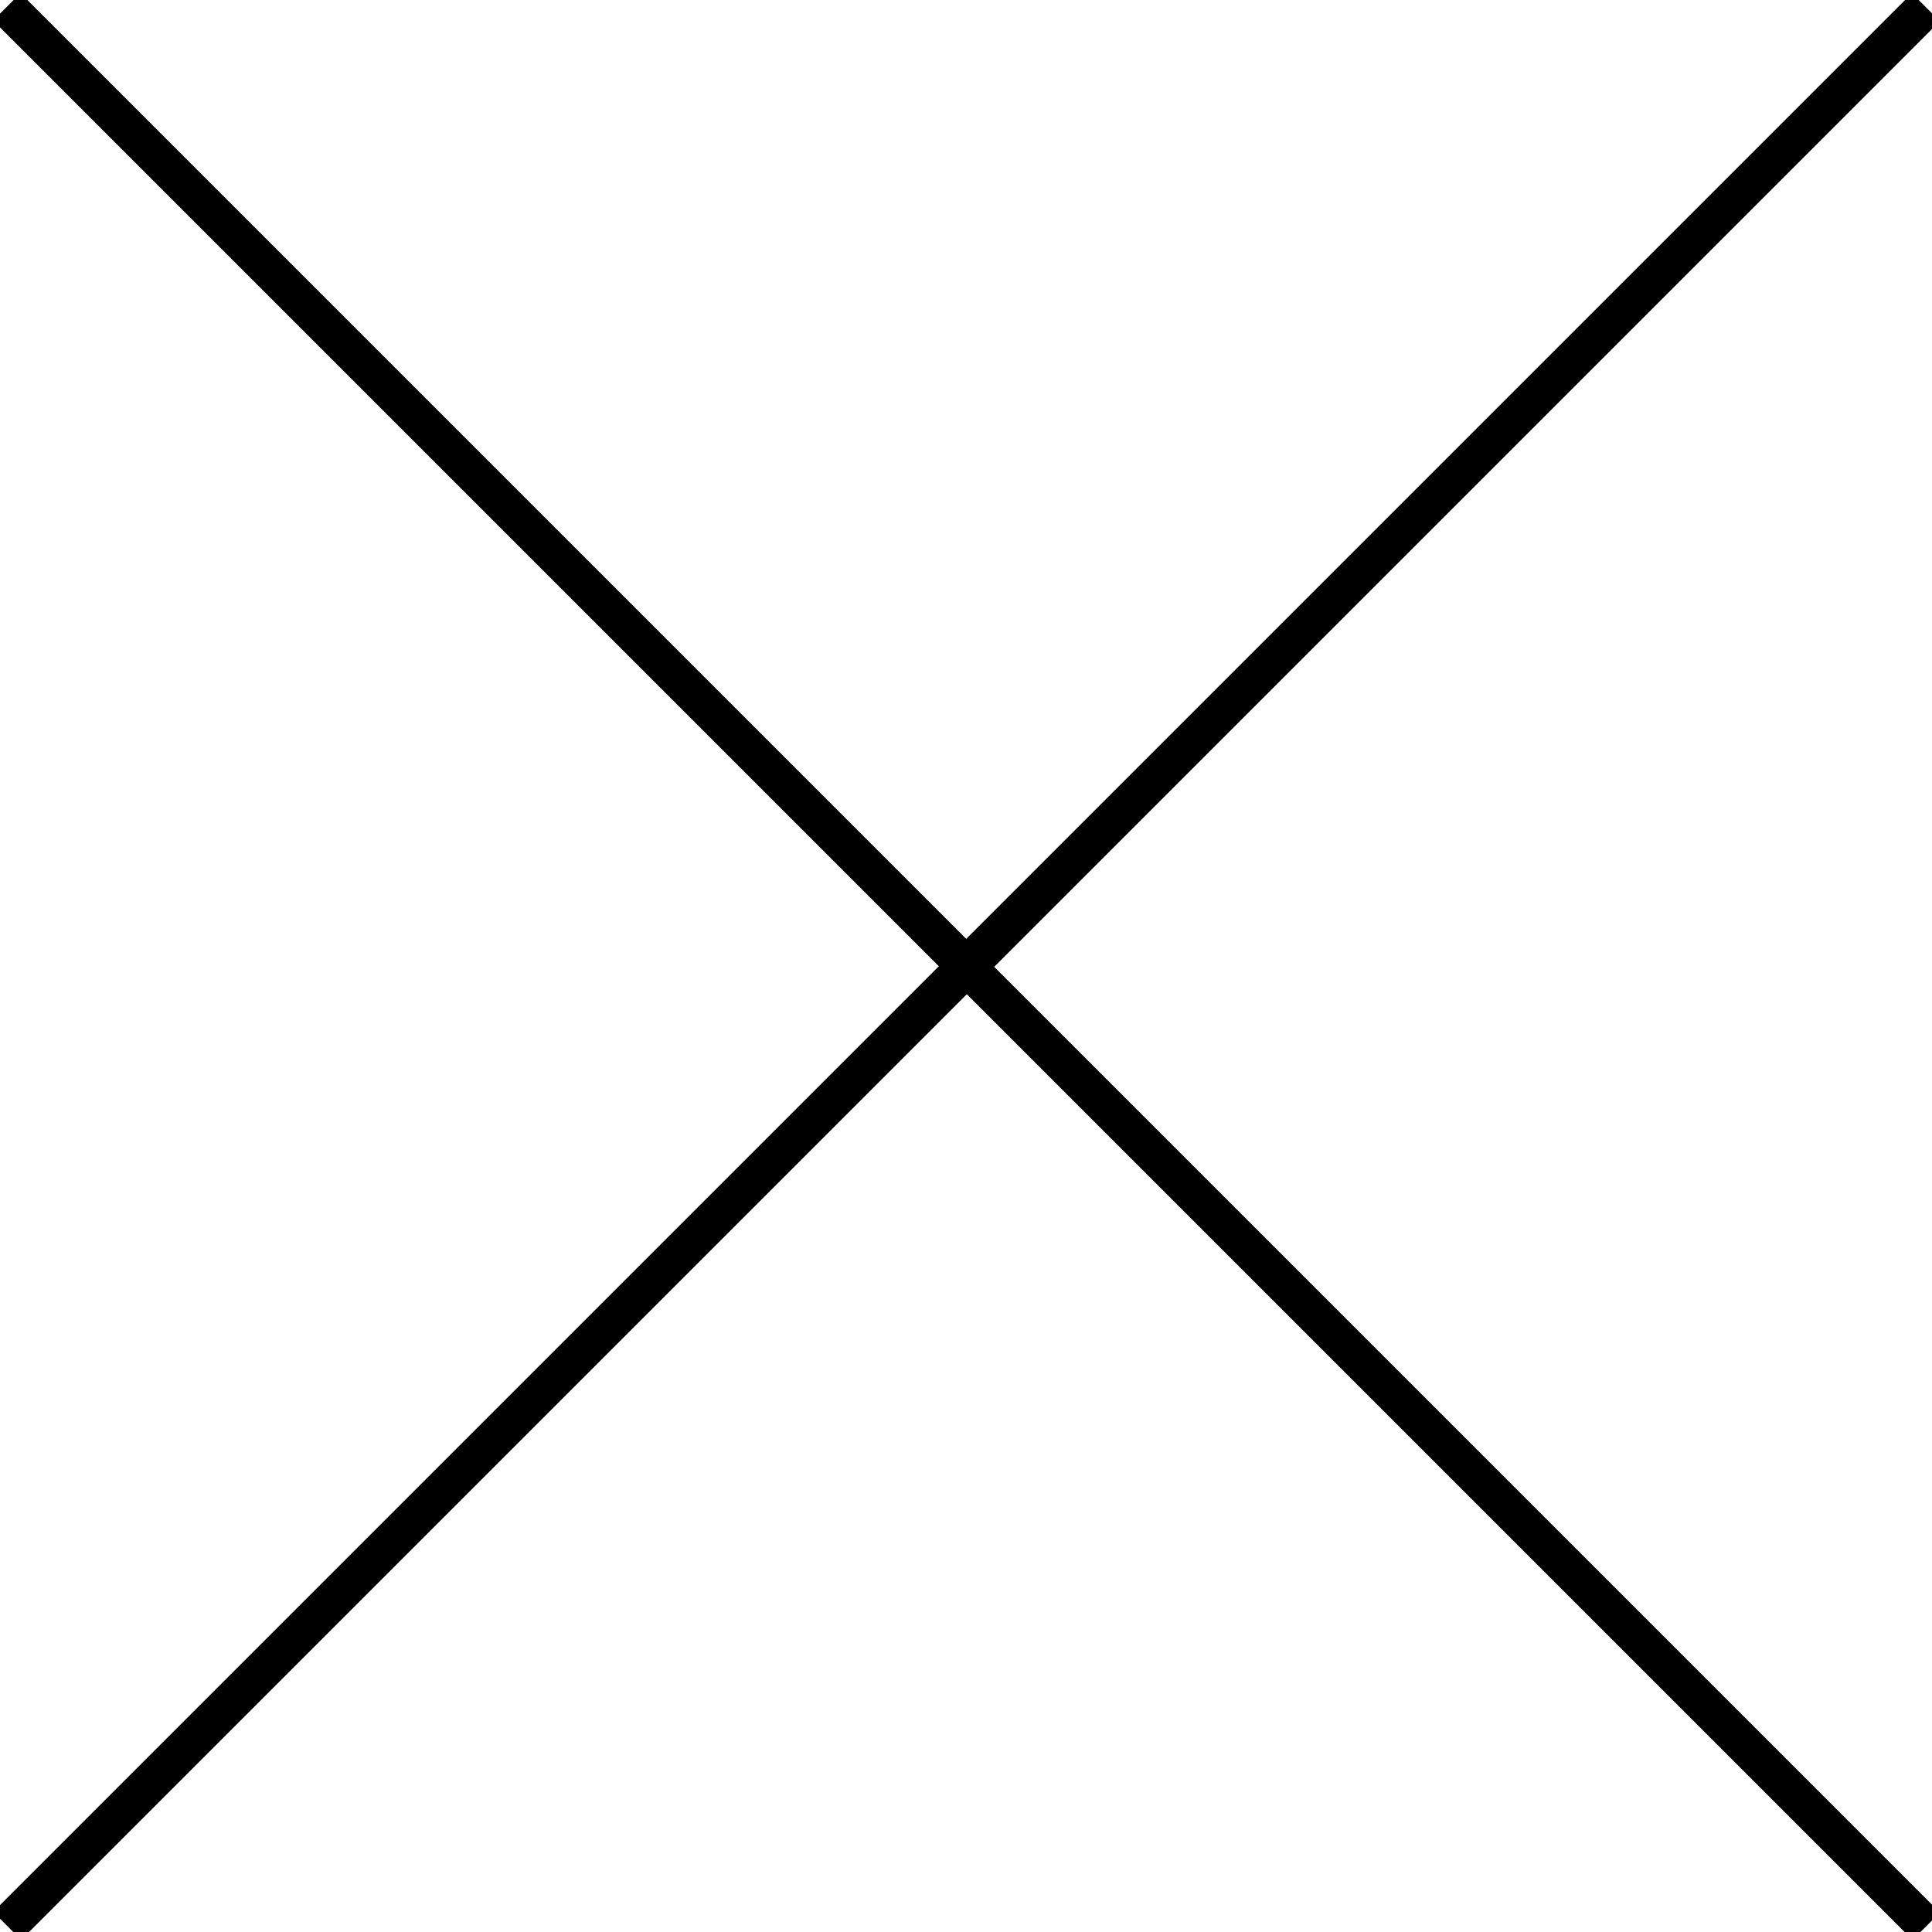 <?xml version="1.0" encoding="utf-8"?>
<!-- Generator: Adobe Illustrator 28.0.0, SVG Export Plug-In . SVG Version: 6.00 Build 0)  -->
<svg version="1.1" id="レイヤー_1" xmlns="http://www.w3.org/2000/svg" xmlns:xlink="http://www.w3.org/1999/xlink" x="0px"
	 y="0px" viewBox="0 0 100.7 100.7" style="enable-background:new 0 0 100.7 100.7;" xml:space="preserve">
<style type="text/css">
	.st0{fill:none;stroke:#000;stroke-width:2;}
</style>
<g id="icon_close" transform="translate(-839.646 -1237.043)">
	<path id="パス_1186" class="st0" d="M840,1237.4l100,100"/>
	<path id="パス_1187" class="st0" d="M940,1237.4l-100,100"/>
</g>
<line class="st0" x1="0.4" y1="0.4" x2="100.4" y2="100.4"/>
<line class="st0" x1="100.4" y1="0.4" x2="0.4" y2="100.4"/>
</svg>
